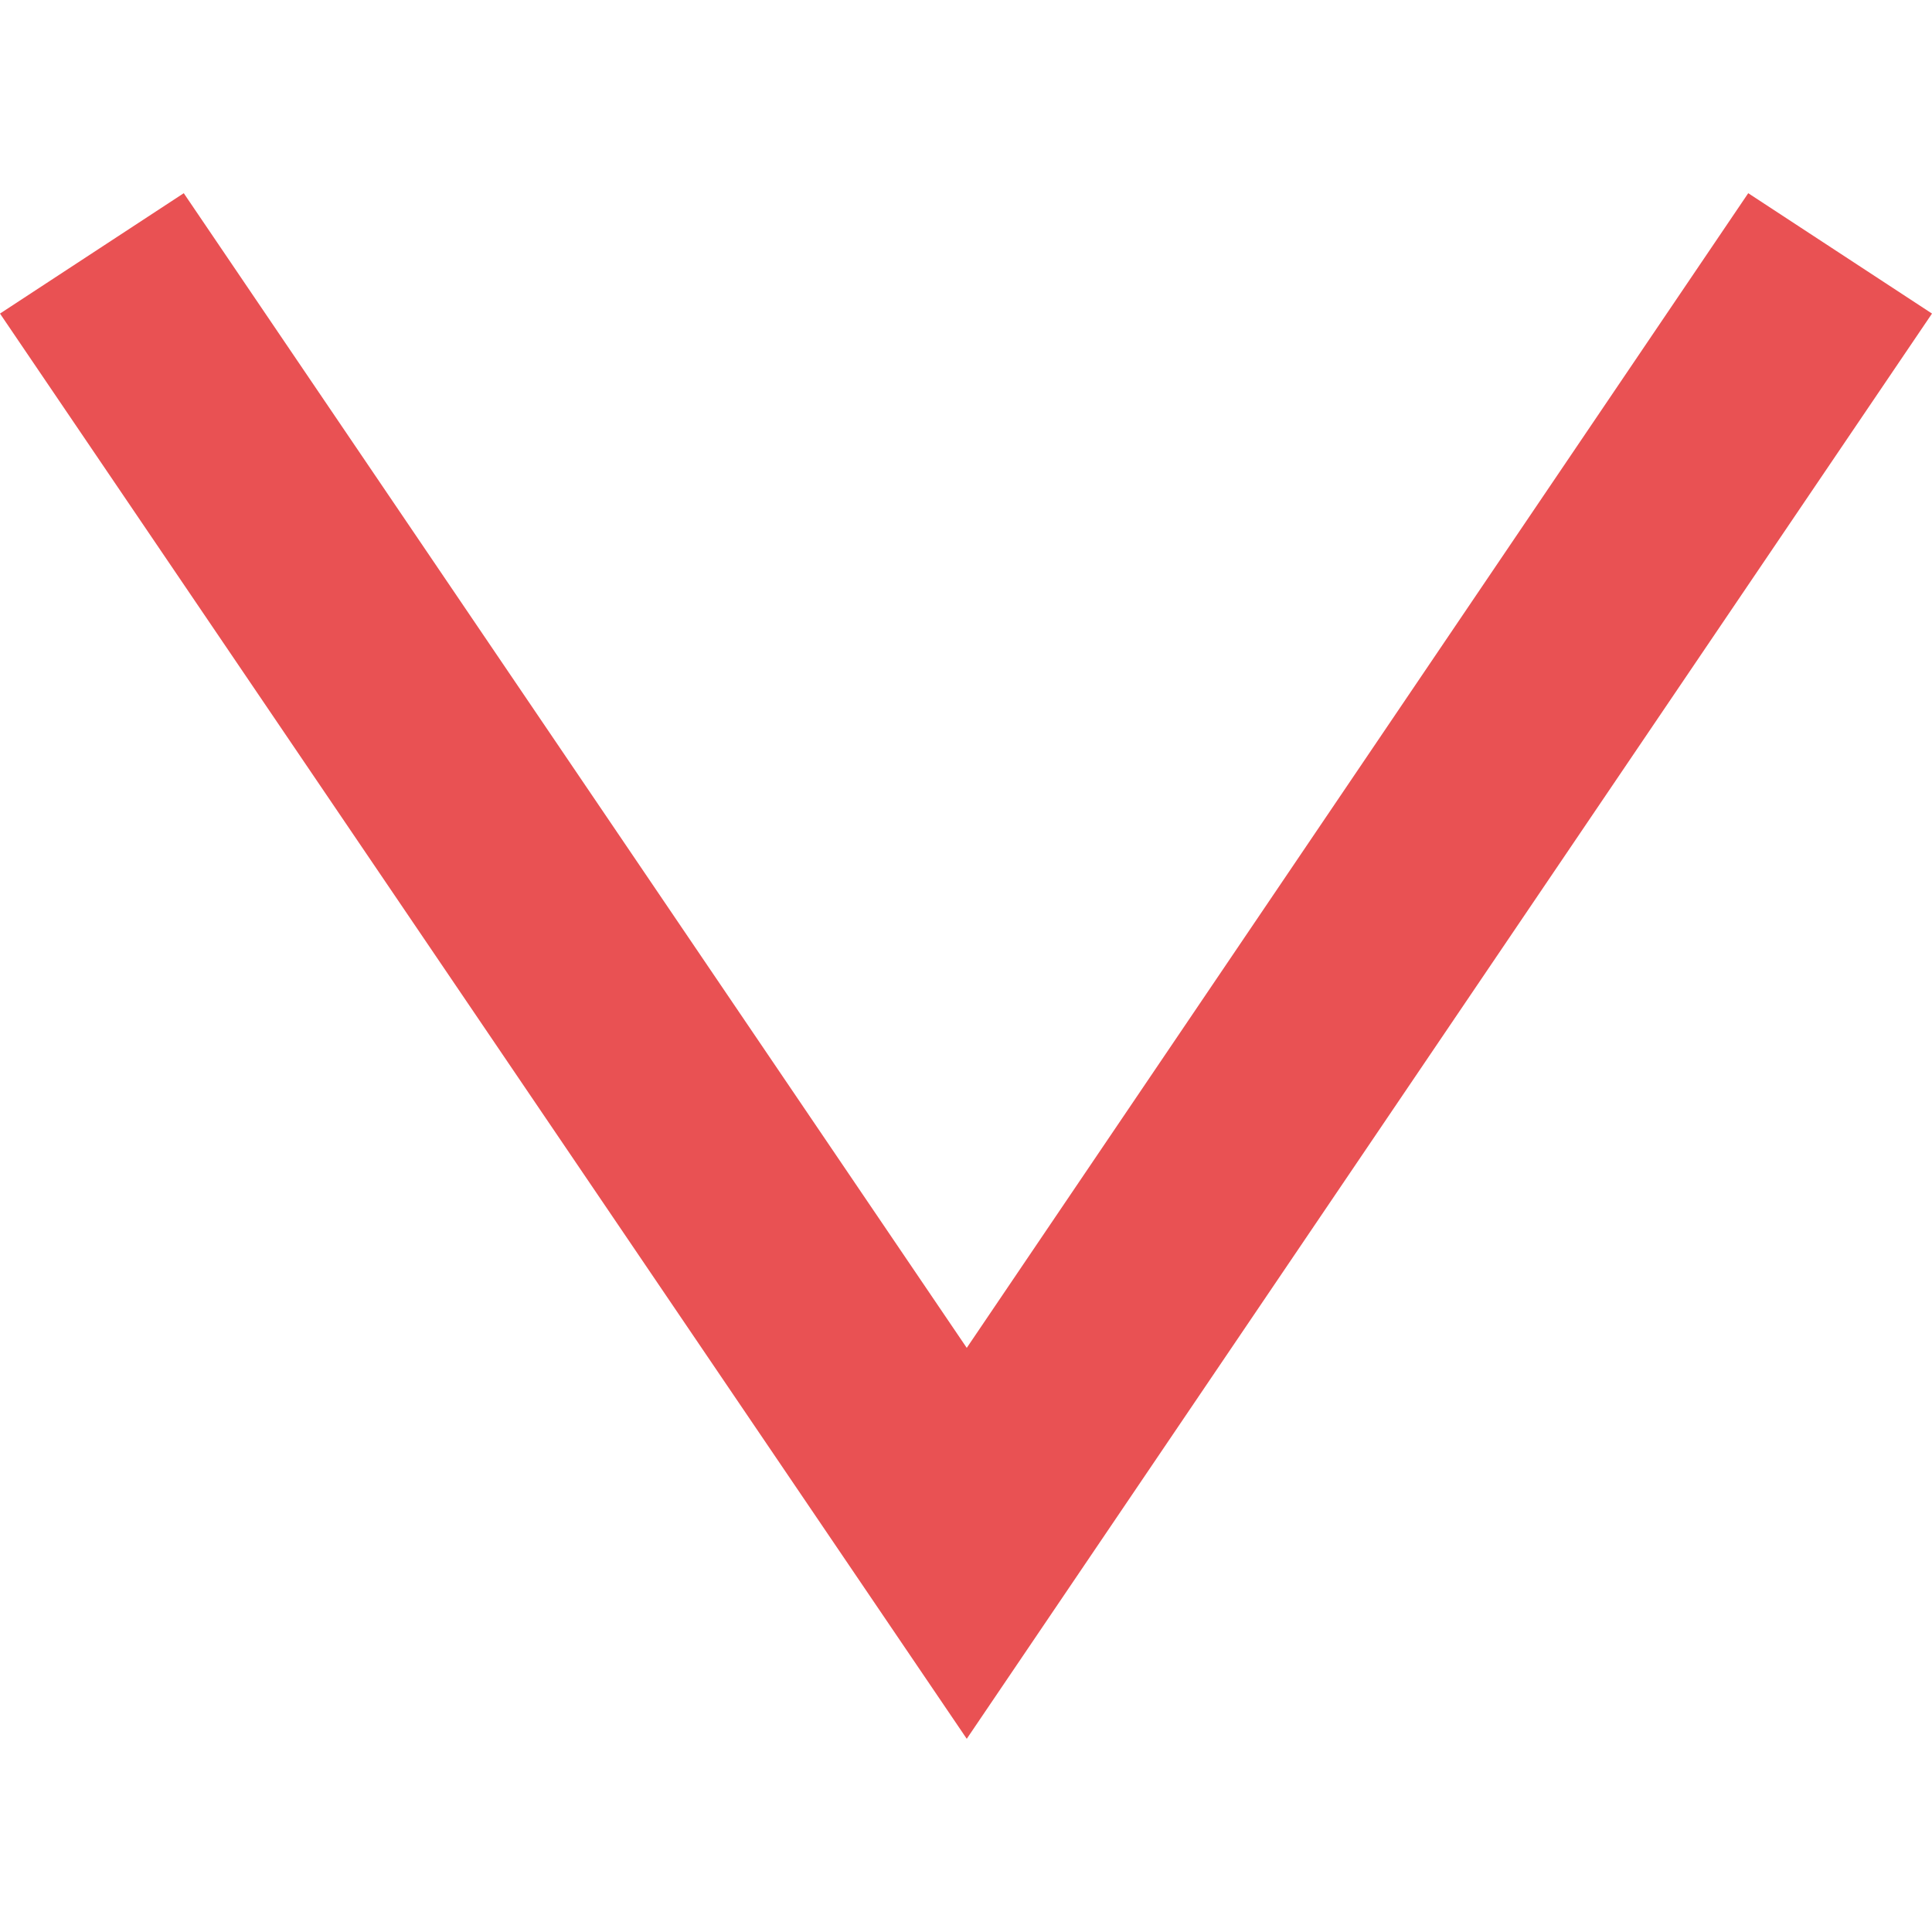 <?xml version="1.0" encoding="UTF-8"?>
<svg id="Capa_1" xmlns="http://www.w3.org/2000/svg" version="1.1" viewBox="0 0 512 512">
  <!-- Generator: Adobe Illustrator 29.0.0, SVG Export Plug-In . SVG Version: 2.1.0 Build 186)  -->
  <defs>
    <style>
      .st0 {
        fill: #e95153;
      }
    </style>
  </defs>
  <polygon class="st0" points="256.2 460.8 0 83.1 48.7 51.2 256.2 357.2 463.3 51.2 512 83.1 256.2 460.8"/>
</svg>